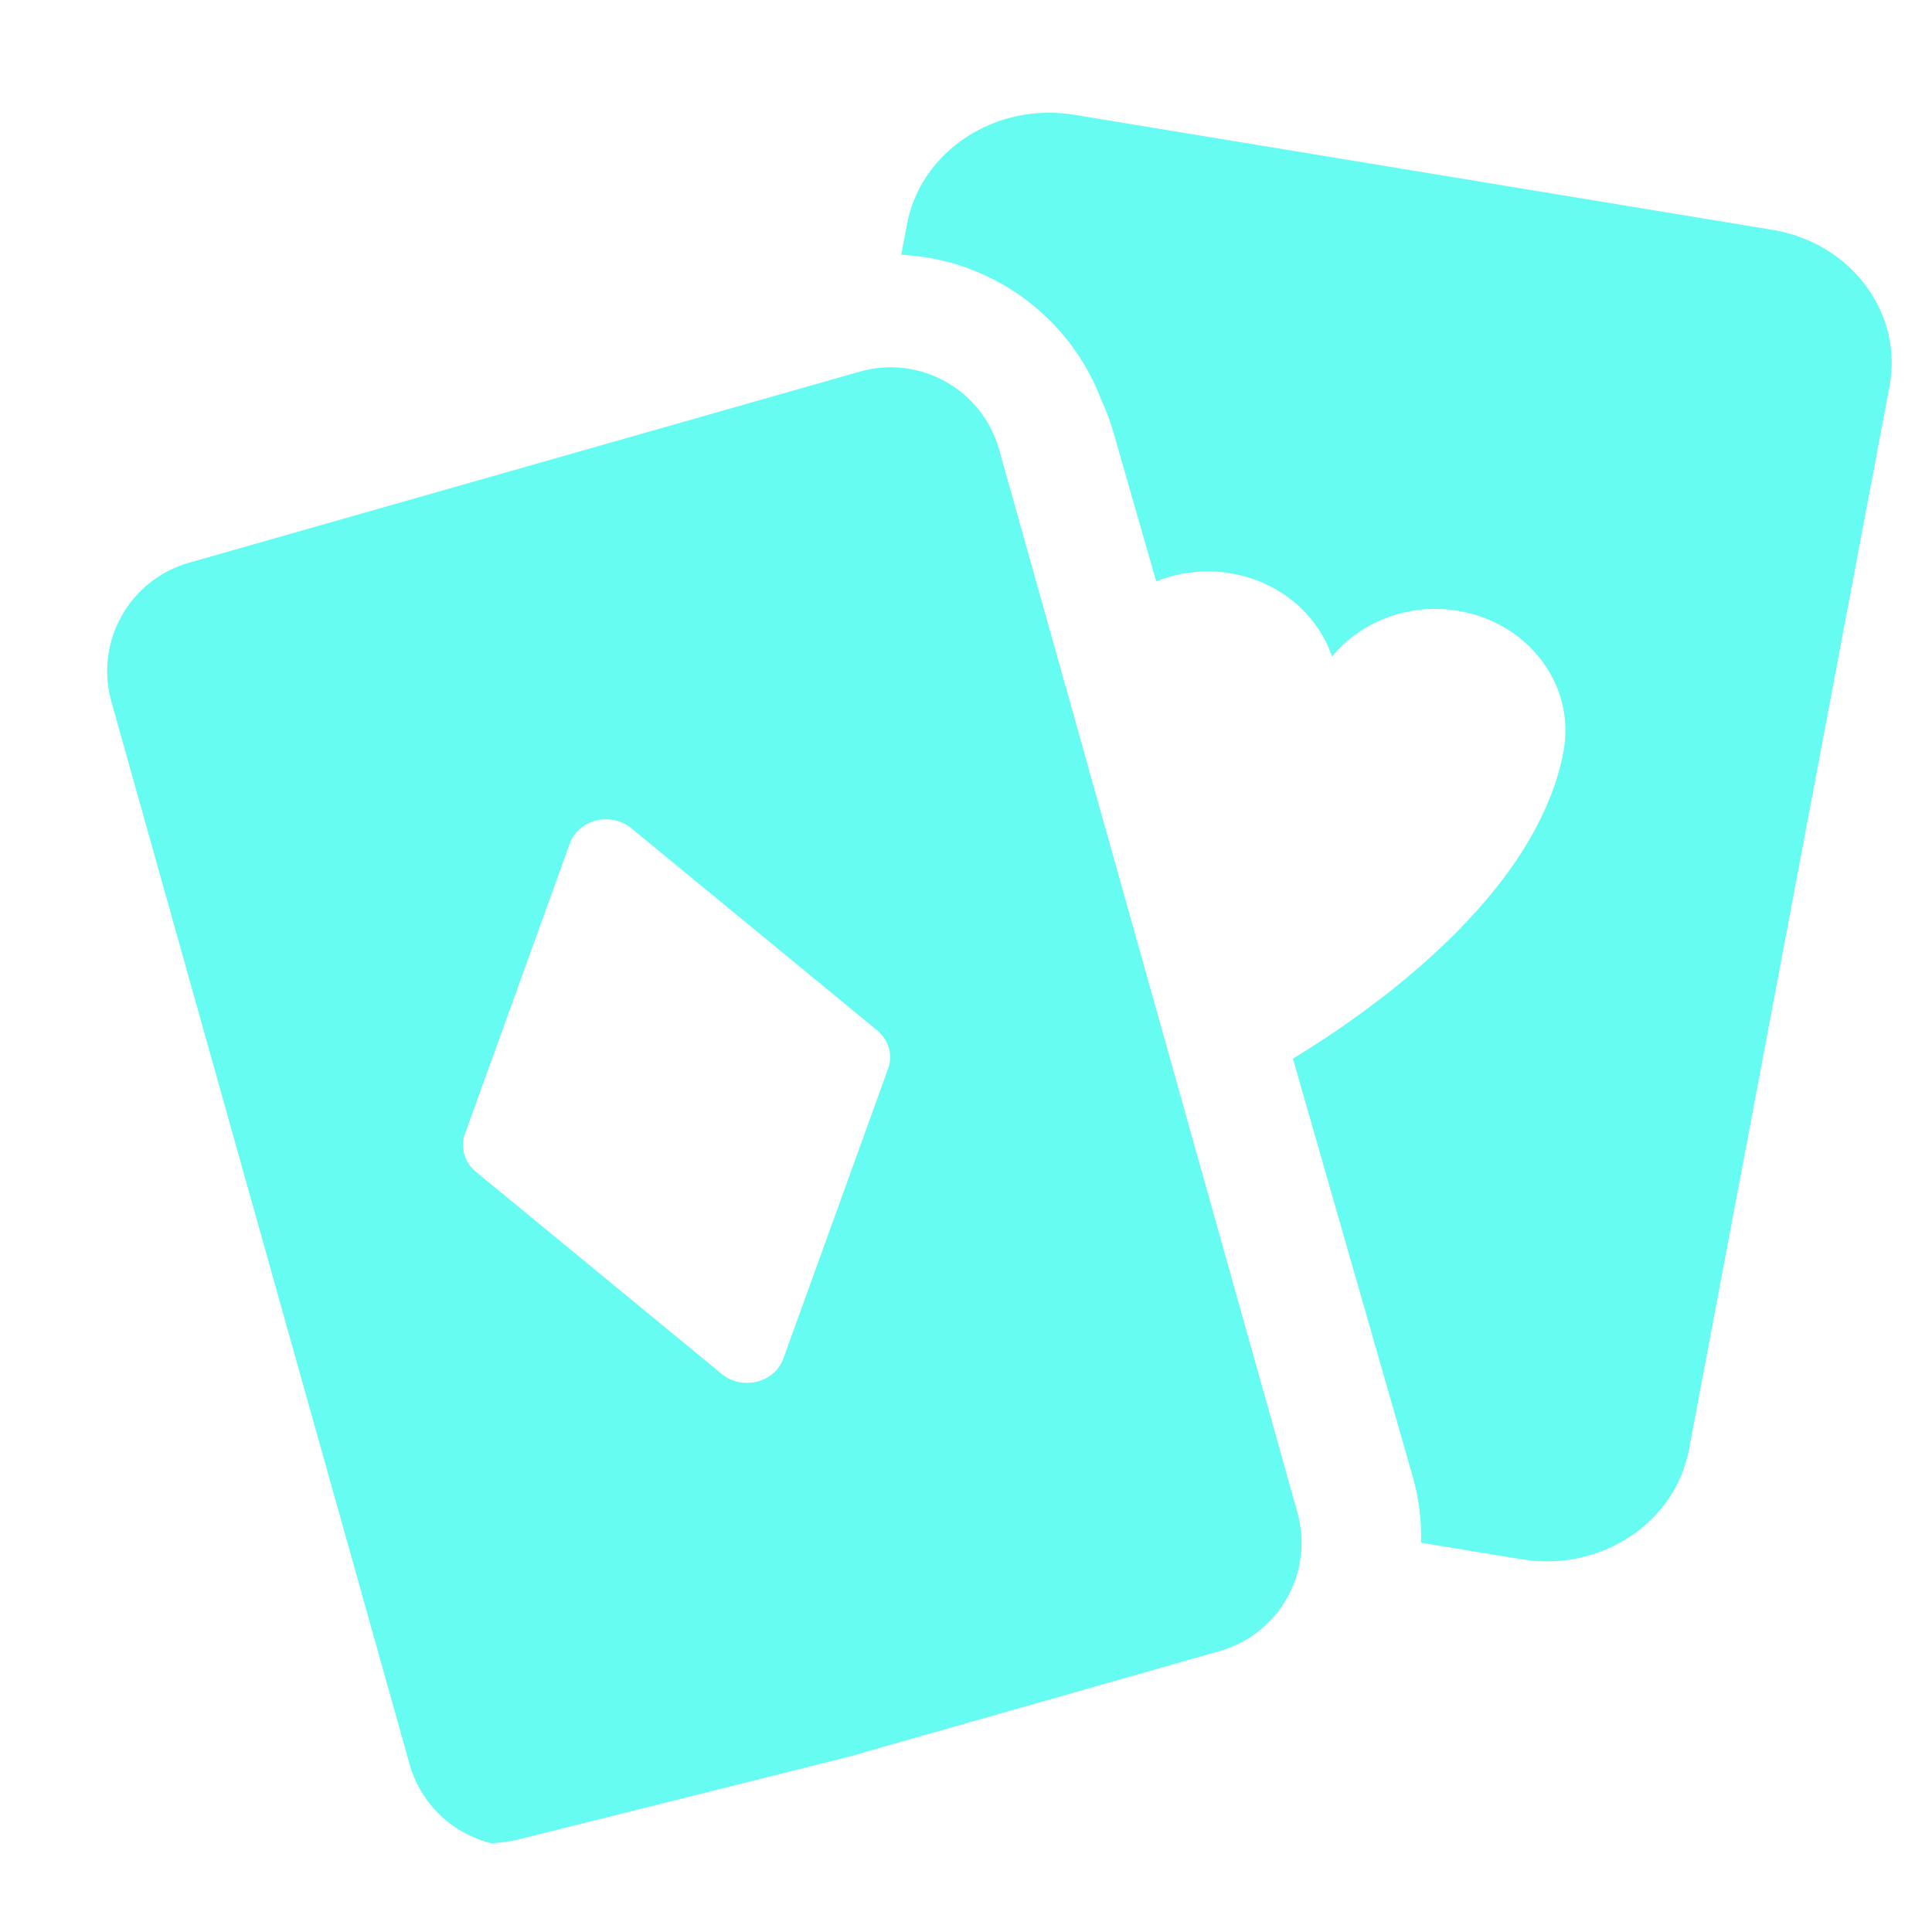 <svg width="34" height="34" viewBox="0 0 34 34" fill="none" xmlns="http://www.w3.org/2000/svg">
    <path fill-rule="evenodd" clip-rule="evenodd"
          d="M31.192 4.045L18.905 2.02C17.523 1.792 16.205 2.655 15.961 3.946L15.86 4.484C17.407 4.557 18.812 5.537 19.381 7.037C19.467 7.222 19.539 7.414 19.596 7.613L20.347 10.232C20.744 10.071 21.195 10.013 21.654 10.089C22.524 10.232 23.192 10.818 23.441 11.555C23.944 10.942 24.786 10.605 25.656 10.749C26.902 10.954 27.734 12.065 27.514 13.229C27.037 15.759 24.132 17.793 22.753 18.63L24.858 25.972C24.971 26.365 25.018 26.761 25.008 27.149L26.778 27.441C28.16 27.669 29.478 26.806 29.722 25.514L33.252 6.797C33.496 5.505 32.573 4.273 31.192 4.045ZM14.924 30.919L9.17 32.36C8.996 32.404 8.822 32.429 8.649 32.438C7.976 32.274 7.409 31.761 7.208 31.047L1.96 12.347C1.665 11.295 2.276 10.202 3.326 9.903L15.13 6.54C16.186 6.239 17.286 6.854 17.583 7.912L22.831 26.612C23.127 27.664 22.516 28.756 21.465 29.055L14.924 30.919ZM8.377 20.623C8.173 20.455 8.097 20.189 8.184 19.948L10.027 14.847C10.181 14.421 10.75 14.278 11.111 14.576L15.435 18.131C15.64 18.3 15.716 18.566 15.629 18.807L13.786 23.907C13.632 24.334 13.063 24.477 12.701 24.179L8.377 20.623Z"
          fill="#66FCF1"/>
</svg>
